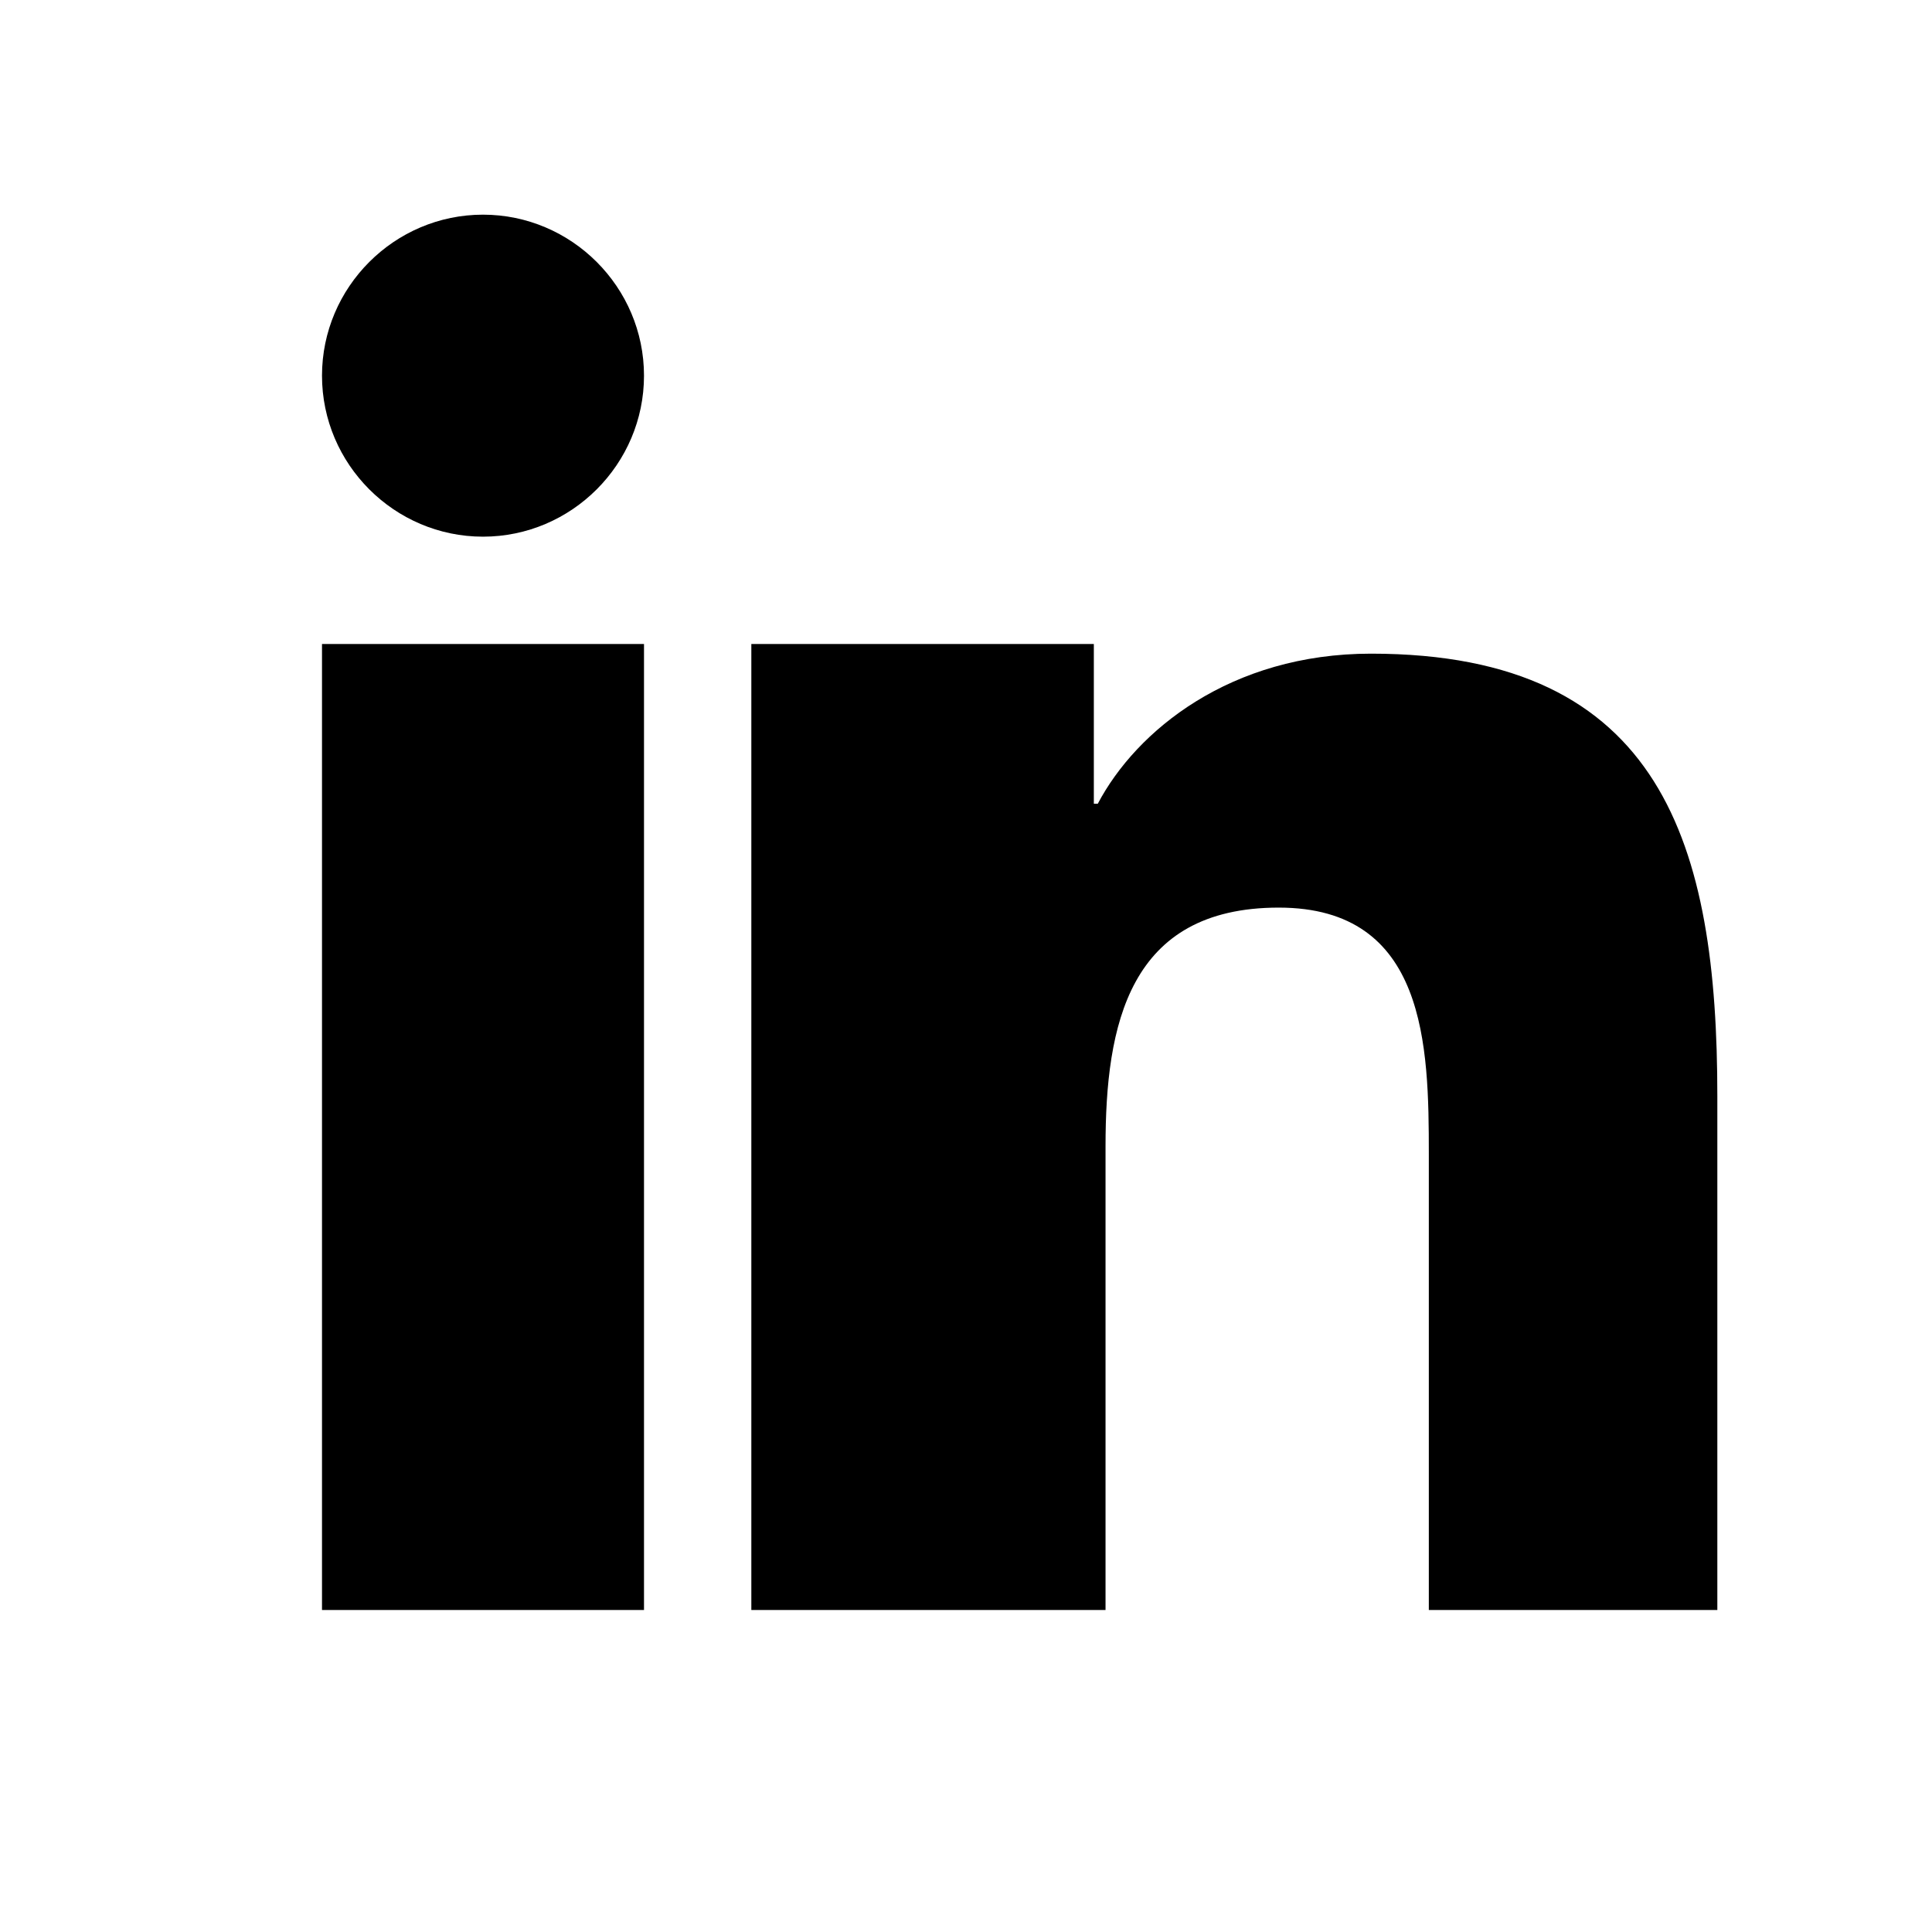 <svg xmlns="http://www.w3.org/2000/svg" width="18" height="18"><path d="M3 6h3v9H3zM16 10.213c0-2.33-.504-4.123-3.226-4.123-1.31 0-2.187.717-2.546 1.398h-.037V6H7v9h3.3v-4.32c0-1.13.214-2.224 1.614-2.224 1.378 0 1.398 1.292 1.398 2.296V15H16v-4.787zM4.5 5C3.675 5 3 4.325 3 3.5S3.675 2 4.5 2 6 2.675 6 3.5 5.325 5 4.5 5z"/></svg>